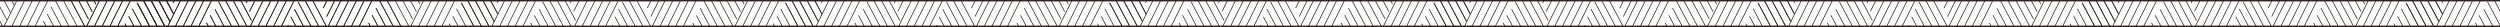 <?xml version="1.0" encoding="UTF-8"?> <svg xmlns="http://www.w3.org/2000/svg" xmlns:xlink="http://www.w3.org/1999/xlink" id="Layer_1" data-name="Layer 1" viewBox="0 0 1200 13"> <defs> <style>.cls-1{fill:none;}.cls-2{clip-path:url(#clip-path);}.cls-3{fill:#302323;}.cls-4{clip-path:url(#clip-path-3);}.cls-5{clip-path:url(#clip-path-4);}.cls-6{clip-path:url(#clip-path-5);}.cls-7{clip-path:url(#clip-path-6);}.cls-8{clip-path:url(#clip-path-7);}.cls-9{clip-path:url(#clip-path-8);}.cls-10{clip-path:url(#clip-path-9);}</style> <clipPath id="clip-path"> <rect class="cls-1" y="-0.03" width="198.04" height="12.96"></rect> </clipPath> <clipPath id="clip-path-3"> <rect class="cls-1" x="155.6" y="-0.03" width="198.04" height="12.96"></rect> </clipPath> <clipPath id="clip-path-4"> <rect class="cls-1" x="311.2" y="-0.03" width="198.04" height="12.96"></rect> </clipPath> <clipPath id="clip-path-5"> <rect class="cls-1" x="466.8" y="-0.03" width="198.04" height="12.96"></rect> </clipPath> <clipPath id="clip-path-6"> <rect class="cls-1" x="622.4" y="-0.03" width="198.04" height="12.96"></rect> </clipPath> <clipPath id="clip-path-7"> <rect class="cls-1" x="778" y="-0.03" width="198.04" height="12.96"></rect> </clipPath> <clipPath id="clip-path-8"> <rect class="cls-1" x="933.6" y="-0.03" width="198.04" height="12.96"></rect> </clipPath> <clipPath id="clip-path-9"> <rect class="cls-1" x="1089.06" y="-0.03" width="110.94" height="12.96"></rect> </clipPath> </defs> <title>Artboard 1</title> <g class="cls-2"> <rect class="cls-3" x="-6.51" y="0.03" width="29.23" height="0.35" transform="translate(4.33 7.38) rotate(-63.65)"></rect> <rect class="cls-3" x="-4.81" y="4.1" width="29.23" height="0.35" transform="translate(1.62 11.16) rotate(-63.65)"></rect> <rect class="cls-3" x="-3.12" y="8.18" width="29.23" height="0.35" transform="translate(-1.09 14.95) rotate(-63.65)"></rect> <rect class="cls-3" x="-1.42" y="12.25" width="29.23" height="0.35" transform="translate(-3.8 18.74) rotate(-63.65)"></rect> <rect class="cls-3" x="0.28" y="16.33" width="29.23" height="0.35" transform="translate(-6.51 22.52) rotate(-63.65)"></rect> <rect class="cls-3" x="13.26" y="-9.79" width="29.23" height="0.35" transform="translate(24.12 19.63) rotate(-63.65)"></rect> <rect class="cls-3" x="-3.78" y="-7.64" width="0.35" height="22.24" transform="translate(-2.05 -1.28) rotate(-27.98)"></rect> <rect class="cls-3" x="-2.08" y="-11.32" width="0.35" height="22.24" transform="translate(-0.13 -0.92) rotate(-27.98)"></rect> <rect class="cls-3" x="-0.25" y="-14.75" width="0.35" height="22.24" transform="translate(1.69 -0.46) rotate(-27.98)"></rect> <rect class="cls-3" x="1.54" y="-18.29" width="0.35" height="22.24" transform="translate(3.56 -0.03) rotate(-27.98)"></rect> <polygon class="cls-3" points="31.1 29.85 20.66 10.21 20.98 10.04 31.41 29.68 31.1 29.85"></polygon> <rect class="cls-3" x="27.69" y="5.4" width="0.35" height="22.24" transform="translate(-4.49 15) rotate(-27.98)"></rect> <rect class="cls-3" x="29.48" y="1.86" width="0.35" height="22.24" transform="translate(-2.62 15.43) rotate(-27.98)"></rect> <rect class="cls-3" x="31.23" y="-1.74" width="0.35" height="22.24" transform="translate(-0.73 15.83) rotate(-27.98)"></rect> <rect class="cls-3" x="33.56" y="-4.67" width="0.35" height="22.24" transform="translate(0.92 16.58) rotate(-27.98)"></rect> <rect class="cls-3" x="35.26" y="-8.35" width="0.35" height="22.24" transform="translate(2.84 16.95) rotate(-27.98)"></rect> <rect class="cls-3" x="37.08" y="-11.77" width="0.35" height="22.24" transform="translate(4.66 17.4) rotate(-27.98)"></rect> <rect class="cls-3" x="38.88" y="-15.31" width="0.35" height="22.24" transform="translate(6.53 17.83) rotate(-27.98)"></rect> <rect class="cls-3" x="40.63" y="-18.91" width="0.35" height="22.24" transform="translate(8.42 18.23) rotate(-27.98)"></rect> <rect class="cls-3" x="30.83" y="4.69" width="29.23" height="0.35" transform="translate(20.91 43.43) rotate(-63.65)"></rect> <rect class="cls-3" x="32.53" y="8.77" width="29.23" height="0.35" transform="translate(18.2 47.22) rotate(-63.65)"></rect> <rect class="cls-3" x="34.23" y="12.84" width="29.23" height="0.35" transform="translate(15.49 51.01) rotate(-63.65)"></rect> <rect class="cls-3" x="35.92" y="16.92" width="29.23" height="0.35" transform="translate(12.78 54.79) rotate(-63.65)"></rect> <rect class="cls-3" x="37.62" y="21" width="29.23" height="0.35" transform="translate(10.08 58.58) rotate(-63.65)"></rect> <rect class="cls-3" x="141.91" y="14.42" width="29.23" height="0.35" transform="translate(73.97 148.38) rotate(-63.65)"></rect> <rect class="cls-3" x="143.61" y="18.5" width="29.23" height="0.35" transform="translate(71.26 152.16) rotate(-63.65)"></rect> <rect class="cls-3" x="145.3" y="22.57" width="29.23" height="0.35" transform="translate(68.55 155.95) rotate(-63.65)"></rect> <rect class="cls-3" x="147" y="-9.38" width="29.23" height="0.35" transform="translate(98.13 139.7) rotate(-63.65)"></rect> <rect class="cls-3" x="148.69" y="-5.31" width="29.23" height="0.35" transform="translate(95.42 143.49) rotate(-63.65)"></rect> <rect class="cls-3" x="154.89" y="-11.7" width="29.23" height="0.35" transform="translate(104.59 145.48) rotate(-63.65)"></rect> <rect class="cls-3" x="156.59" y="-7.63" width="29.23" height="0.35" transform="translate(101.88 149.27) rotate(-63.65)"></rect> <rect class="cls-3" x="158.28" y="-3.55" width="29.23" height="0.35" transform="translate(99.18 153.06) rotate(-63.65)"></rect> <rect class="cls-3" x="159.98" y="0.52" width="29.23" height="0.35" transform="translate(96.47 156.84) rotate(-63.65)"></rect> <rect class="cls-3" x="161.68" y="4.6" width="29.23" height="0.35" transform="translate(93.76 160.63) rotate(-63.65)"></rect> <polygon class="cls-3" points="149.88 27.77 139.44 8.13 139.75 7.97 150.19 27.61 149.88 27.77"></polygon> <rect class="cls-3" x="146.34" y="3.07" width="0.35" height="22.24" transform="translate(10.47 70.39) rotate(-27.98)"></rect> <rect class="cls-3" x="148.16" y="-0.35" width="0.35" height="22.24" transform="translate(12.29 70.85) rotate(-27.98)"></rect> <rect class="cls-3" x="149.96" y="-3.9" width="0.35" height="22.24" transform="translate(14.16 71.28) rotate(-27.98)"></rect> <rect class="cls-3" x="151.7" y="-7.49" width="0.35" height="22.24" transform="translate(16.05 71.68) rotate(-27.98)"></rect> <polygon class="cls-3" points="187.22 30.75 176.78 11.11 177.09 10.94 187.53 30.59 187.22 30.75"></polygon> <rect class="cls-3" x="183.68" y="6.05" width="0.35" height="22.24" transform="translate(13.43 88.26) rotate(-27.98)"></rect> <rect class="cls-3" x="185.5" y="2.62" width="0.35" height="22.24" transform="translate(15.25 88.7) rotate(-27.97)"></rect> <rect class="cls-3" x="187.3" y="-0.92" width="0.35" height="22.24" transform="translate(17.12 89.14) rotate(-27.98)"></rect> <rect class="cls-3" x="189.05" y="-4.51" width="0.35" height="22.24" transform="translate(19.02 89.55) rotate(-27.98)"></rect> <rect class="cls-3" x="180.95" y="23.16" width="29.23" height="0.35" transform="translate(87.84 188.22) rotate(-63.65)"></rect> <rect class="cls-3" x="192.23" y="-7.03" width="29.23" height="0.35" transform="translate(121.18 181.54) rotate(-63.65)"></rect> <rect class="cls-3" x="193.93" y="-2.96" width="29.23" height="0.35" transform="translate(118.47 185.32) rotate(-63.65)"></rect> <rect class="cls-3" x="47.21" y="-13.28" width="29.23" height="0.35" transform="translate(46.12 48.11) rotate(-63.65)"></rect> <rect class="cls-3" x="48.9" y="-9.2" width="29.23" height="0.35" transform="translate(43.41 51.9) rotate(-63.65)"></rect> <rect class="cls-3" x="50.6" y="-5.13" width="29.23" height="0.35" transform="translate(40.7 55.68) rotate(-63.65)"></rect> <polygon class="cls-3" points="70.27 31.09 59.83 11.45 60.14 11.28 70.58 30.93 70.27 31.09"></polygon> <polygon class="cls-3" points="72.06 27.55 61.63 7.91 61.94 7.74 72.37 27.38 72.06 27.55"></polygon> <rect class="cls-3" x="68.57" y="2.93" width="0.35" height="22.24" transform="translate(1.44 33.9) rotate(-27.98)"></rect> <rect class="cls-3" x="70.9" width="0.35" height="22.24" transform="translate(3.09 34.65) rotate(-27.98)"></rect> <rect class="cls-3" x="72.6" y="-3.68" width="0.35" height="22.24" transform="translate(5.01 35.01) rotate(-27.98)"></rect> <rect class="cls-3" x="74.42" y="-7.1" width="0.35" height="22.24" transform="translate(6.84 35.47) rotate(-27.98)"></rect> <rect class="cls-3" x="76.22" y="-10.64" width="0.35" height="22.24" transform="translate(8.71 35.9) rotate(-27.98)"></rect> <rect class="cls-3" x="77.97" y="-14.24" width="0.35" height="22.24" transform="translate(10.6 36.3) rotate(-27.98)"></rect> <rect class="cls-3" x="68.17" y="7.85" width="29.23" height="0.35" transform="translate(38.85 78.65) rotate(-63.65)"></rect> <rect class="cls-3" x="69.87" y="11.92" width="29.23" height="0.35" transform="translate(36.14 82.43) rotate(-63.65)"></rect> <rect class="cls-3" x="71.56" y="16" width="29.23" height="0.35" transform="translate(33.44 86.22) rotate(-63.65)"></rect> <rect class="cls-3" x="73.26" y="20.07" width="29.23" height="0.35" transform="translate(30.73 90) rotate(-63.65)"></rect> <rect class="cls-3" x="74.96" y="24.15" width="29.23" height="0.35" transform="translate(28.02 93.79) rotate(-63.65)"></rect> <rect class="cls-3" x="74.96" y="-11.88" width="29.23" height="0.35" transform="translate(60.3 73.75) rotate(-63.65)"></rect> <rect class="cls-3" x="84.55" y="-10.13" width="29.23" height="0.35" transform="translate(64.06 83.32) rotate(-63.65)"></rect> <rect class="cls-3" x="86.24" y="-6.05" width="29.23" height="0.35" transform="translate(61.35 87.11) rotate(-63.65)"></rect> <rect class="cls-3" x="87.94" y="-1.98" width="29.23" height="0.35" transform="translate(58.65 90.9) rotate(-63.65)"></rect> <rect class="cls-3" x="70.9" y="0.17" width="0.35" height="22.24" transform="translate(3.01 34.67) rotate(-27.98)"></rect> <rect class="cls-3" x="72.6" y="-3.51" width="0.35" height="22.24" transform="translate(4.93 35.03) rotate(-27.98)"></rect> <rect class="cls-3" x="74.42" y="-6.93" width="0.35" height="22.24" transform="translate(6.75 35.49) rotate(-27.98)"></rect> <rect class="cls-3" x="76.22" y="-10.47" width="0.35" height="22.24" transform="translate(8.63 35.92) rotate(-27.98)"></rect> <rect class="cls-3" x="77.97" y="-14.07" width="0.35" height="22.24" transform="translate(10.51 36.32) rotate(-27.98)"></rect> <polygon class="cls-3" points="109.4 30.7 98.97 11.06 99.28 10.89 109.71 30.54 109.4 30.7"></polygon> <rect class="cls-3" x="105.91" y="6.08" width="0.35" height="22.24" transform="translate(4.33 51.78) rotate(-27.98)"></rect> <rect class="cls-3" x="108.24" y="3.15" width="0.35" height="22.24" transform="translate(5.98 52.53) rotate(-27.98)"></rect> <rect class="cls-3" x="109.94" y="-0.53" width="0.35" height="22.24" transform="translate(7.9 52.9) rotate(-27.98)"></rect> <rect class="cls-3" x="111.76" y="-3.95" width="0.35" height="22.24" transform="translate(9.72 53.35) rotate(-27.98)"></rect> <rect class="cls-3" x="113.56" y="-7.49" width="0.35" height="22.24" transform="translate(11.59 53.78) rotate(-27.98)"></rect> <rect class="cls-3" x="115.31" y="-11.09" width="0.35" height="22.24" transform="translate(13.48 54.19) rotate(-27.98)"></rect> <rect class="cls-3" x="105.51" y="12.51" width="29.23" height="0.35" transform="translate(55.43 114.7) rotate(-63.65)"></rect> <rect class="cls-3" x="107.21" y="16.59" width="29.23" height="0.35" transform="translate(52.73 118.49) rotate(-63.65)"></rect> <rect class="cls-3" x="108.9" y="20.66" width="29.23" height="0.35" transform="translate(50.02 122.27) rotate(-63.65)"></rect> <rect class="cls-3" x="110.6" y="24.74" width="29.23" height="0.35" transform="translate(47.31 126.06) rotate(-63.65)"></rect> <rect class="cls-3" x="109.98" y="-11.88" width="29.23" height="0.35" transform="translate(79.78 105.14) rotate(-63.65)"></rect> <rect class="cls-3" x="111.68" y="-7.81" width="29.23" height="0.35" transform="translate(77.07 108.93) rotate(-63.65)"></rect> <rect class="cls-3" x="120.19" y="-9.54" width="29.23" height="0.35" transform="translate(83.35 115.59) rotate(-63.65)"></rect> <rect class="cls-3" x="121.89" y="-5.46" width="29.23" height="0.35" transform="translate(80.65 119.38) rotate(-63.65)"></rect> <rect class="cls-3" x="123.58" y="-1.38" width="29.23" height="0.35" transform="translate(77.94 123.16) rotate(-63.65)"></rect> <rect class="cls-3" x="125.28" y="2.69" width="29.23" height="0.35" transform="translate(75.23 126.95) rotate(-63.65)"></rect> <polygon class="cls-3" points="148.49 31.77 138.05 12.13 138.36 11.97 148.8 31.61 148.49 31.77"></polygon> </g> <g class="cls-2"> <rect class="cls-3" x="35.26" y="-8.35" width="0.35" height="22.24" transform="translate(2.84 16.95) rotate(-27.98)"></rect> <rect class="cls-3" x="37.08" y="-11.77" width="0.35" height="22.24" transform="translate(4.66 17.4) rotate(-27.98)"></rect> <rect class="cls-3" x="38.88" y="-15.31" width="0.35" height="22.24" transform="translate(6.53 17.83) rotate(-27.98)"></rect> <rect class="cls-3" x="40.63" y="-18.91" width="0.35" height="22.24" transform="translate(8.42 18.23) rotate(-27.98)"></rect> <rect class="cls-3" x="30.83" y="4.69" width="29.23" height="0.35" transform="translate(20.91 43.43) rotate(-63.65)"></rect> <rect class="cls-3" x="32.53" y="8.77" width="29.23" height="0.35" transform="translate(18.2 47.22) rotate(-63.65)"></rect> <rect class="cls-3" x="34.23" y="12.84" width="29.23" height="0.35" transform="translate(15.49 51.01) rotate(-63.65)"></rect> <rect class="cls-3" x="35.92" y="16.92" width="29.23" height="0.35" transform="translate(12.78 54.79) rotate(-63.65)"></rect> <rect class="cls-3" x="37.62" y="21" width="29.23" height="0.35" transform="translate(10.08 58.58) rotate(-63.65)"></rect> <rect class="cls-3" x="141.91" y="14.42" width="29.23" height="0.35" transform="translate(73.97 148.38) rotate(-63.65)"></rect> <rect class="cls-3" x="143.61" y="18.5" width="29.23" height="0.35" transform="translate(71.26 152.16) rotate(-63.65)"></rect> <rect class="cls-3" x="145.3" y="22.57" width="29.23" height="0.35" transform="translate(68.55 155.95) rotate(-63.65)"></rect> <rect class="cls-3" x="147" y="-9.38" width="29.23" height="0.35" transform="translate(98.13 139.7) rotate(-63.65)"></rect> <rect class="cls-3" x="148.69" y="-5.31" width="29.23" height="0.35" transform="translate(95.42 143.49) rotate(-63.65)"></rect> <rect class="cls-3" x="154.89" y="-11.7" width="29.23" height="0.35" transform="translate(104.59 145.48) rotate(-63.65)"></rect> <rect class="cls-3" x="156.59" y="-7.63" width="29.23" height="0.35" transform="translate(101.88 149.27) rotate(-63.65)"></rect> <rect class="cls-3" x="158.28" y="-3.55" width="29.23" height="0.35" transform="translate(99.18 153.06) rotate(-63.65)"></rect> <rect class="cls-3" x="159.98" y="0.52" width="29.23" height="0.35" transform="translate(96.47 156.84) rotate(-63.65)"></rect> <rect class="cls-3" x="161.68" y="4.6" width="29.23" height="0.35" transform="translate(93.76 160.63) rotate(-63.65)"></rect> <polygon class="cls-3" points="149.88 27.77 139.44 8.13 139.75 7.97 150.19 27.61 149.88 27.77"></polygon> <rect class="cls-3" x="146.34" y="3.07" width="0.35" height="22.24" transform="translate(10.47 70.39) rotate(-27.98)"></rect> <rect class="cls-3" x="148.16" y="-0.35" width="0.35" height="22.24" transform="translate(12.29 70.85) rotate(-27.98)"></rect> <rect class="cls-3" x="149.96" y="-3.9" width="0.35" height="22.24" transform="translate(14.16 71.28) rotate(-27.98)"></rect> <rect class="cls-3" x="151.7" y="-7.49" width="0.35" height="22.24" transform="translate(16.05 71.68) rotate(-27.98)"></rect> <polygon class="cls-3" points="187.22 30.75 176.78 11.11 177.09 10.94 187.53 30.59 187.22 30.75"></polygon> <rect class="cls-3" x="183.68" y="6.05" width="0.35" height="22.24" transform="translate(13.43 88.26) rotate(-27.98)"></rect> <rect class="cls-3" x="185.5" y="2.62" width="0.35" height="22.24" transform="translate(15.25 88.7) rotate(-27.97)"></rect> <rect class="cls-3" x="187.3" y="-0.92" width="0.35" height="22.24" transform="translate(17.12 89.14) rotate(-27.98)"></rect> <rect class="cls-3" x="189.05" y="-4.51" width="0.35" height="22.24" transform="translate(19.02 89.55) rotate(-27.98)"></rect> <rect class="cls-3" x="180.95" y="23.16" width="29.23" height="0.35" transform="translate(87.84 188.22) rotate(-63.65)"></rect> <rect class="cls-3" x="192.23" y="-7.03" width="29.23" height="0.35" transform="translate(121.18 181.54) rotate(-63.65)"></rect> <rect class="cls-3" x="193.93" y="-2.96" width="29.23" height="0.35" transform="translate(118.47 185.32) rotate(-63.65)"></rect> <rect class="cls-3" x="47.21" y="-13.28" width="29.23" height="0.35" transform="translate(46.12 48.11) rotate(-63.65)"></rect> <rect class="cls-3" x="48.9" y="-9.2" width="29.23" height="0.35" transform="translate(43.41 51.9) rotate(-63.65)"></rect> <rect class="cls-3" x="50.6" y="-5.13" width="29.23" height="0.35" transform="translate(40.7 55.68) rotate(-63.65)"></rect> <polygon class="cls-3" points="70.27 31.09 59.83 11.45 60.14 11.28 70.58 30.93 70.27 31.09"></polygon> <polygon class="cls-3" points="72.06 27.55 61.63 7.91 61.94 7.74 72.37 27.38 72.06 27.55"></polygon> <rect class="cls-3" x="68.57" y="2.93" width="0.35" height="22.24" transform="translate(1.44 33.9) rotate(-27.98)"></rect> <rect class="cls-3" x="70.9" width="0.35" height="22.24" transform="translate(3.09 34.65) rotate(-27.98)"></rect> <rect class="cls-3" x="72.6" y="-3.68" width="0.35" height="22.24" transform="translate(5.01 35.01) rotate(-27.98)"></rect> <rect class="cls-3" x="74.42" y="-7.1" width="0.35" height="22.24" transform="translate(6.84 35.47) rotate(-27.98)"></rect> <rect class="cls-3" x="76.22" y="-10.64" width="0.35" height="22.24" transform="translate(8.71 35.9) rotate(-27.98)"></rect> <rect class="cls-3" x="77.97" y="-14.24" width="0.35" height="22.24" transform="translate(10.6 36.3) rotate(-27.98)"></rect> <rect class="cls-3" x="68.17" y="7.85" width="29.23" height="0.35" transform="translate(38.85 78.65) rotate(-63.65)"></rect> <rect class="cls-3" x="69.87" y="11.92" width="29.23" height="0.35" transform="translate(36.14 82.43) rotate(-63.65)"></rect> <rect class="cls-3" x="71.56" y="16" width="29.23" height="0.35" transform="translate(33.44 86.22) rotate(-63.65)"></rect> <rect class="cls-3" x="73.26" y="20.07" width="29.23" height="0.35" transform="translate(30.73 90) rotate(-63.65)"></rect> <rect class="cls-3" x="74.96" y="24.15" width="29.23" height="0.35" transform="translate(28.02 93.79) rotate(-63.65)"></rect> <rect class="cls-3" x="74.96" y="-11.88" width="29.23" height="0.35" transform="translate(60.3 73.75) rotate(-63.65)"></rect> <rect class="cls-3" x="84.55" y="-10.13" width="29.23" height="0.35" transform="translate(64.06 83.32) rotate(-63.65)"></rect> <rect class="cls-3" x="86.24" y="-6.05" width="29.23" height="0.35" transform="translate(61.35 87.11) rotate(-63.65)"></rect> <rect class="cls-3" x="87.94" y="-1.98" width="29.23" height="0.35" transform="translate(58.65 90.9) rotate(-63.65)"></rect> <rect class="cls-3" x="70.9" y="0.17" width="0.35" height="22.24" transform="translate(3.01 34.67) rotate(-27.98)"></rect> <rect class="cls-3" x="72.6" y="-3.51" width="0.35" height="22.24" transform="translate(4.93 35.03) rotate(-27.98)"></rect> <rect class="cls-3" x="74.42" y="-6.93" width="0.35" height="22.24" transform="translate(6.75 35.49) rotate(-27.98)"></rect> <rect class="cls-3" x="76.22" y="-10.47" width="0.35" height="22.24" transform="translate(8.63 35.92) rotate(-27.98)"></rect> <rect class="cls-3" x="77.97" y="-14.07" width="0.35" height="22.24" transform="translate(10.51 36.32) rotate(-27.98)"></rect> <polygon class="cls-3" points="109.4 30.7 98.97 11.06 99.28 10.89 109.71 30.54 109.4 30.7"></polygon> <rect class="cls-3" x="105.91" y="6.08" width="0.35" height="22.24" transform="translate(4.33 51.78) rotate(-27.98)"></rect> <rect class="cls-3" x="108.24" y="3.15" width="0.35" height="22.24" transform="translate(5.98 52.53) rotate(-27.98)"></rect> <rect class="cls-3" x="109.94" y="-0.53" width="0.35" height="22.24" transform="translate(7.9 52.9) rotate(-27.98)"></rect> <rect class="cls-3" x="111.76" y="-3.95" width="0.35" height="22.24" transform="translate(9.72 53.35) rotate(-27.98)"></rect> <rect class="cls-3" x="113.56" y="-7.49" width="0.35" height="22.24" transform="translate(11.59 53.78) rotate(-27.98)"></rect> <rect class="cls-3" x="115.31" y="-11.09" width="0.35" height="22.24" transform="translate(13.48 54.19) rotate(-27.98)"></rect> <rect class="cls-3" x="105.51" y="12.51" width="29.23" height="0.35" transform="translate(55.43 114.7) rotate(-63.65)"></rect> <rect class="cls-3" x="107.21" y="16.59" width="29.23" height="0.35" transform="translate(52.73 118.49) rotate(-63.65)"></rect> <rect class="cls-3" x="108.9" y="20.66" width="29.23" height="0.35" transform="translate(50.02 122.27) rotate(-63.65)"></rect> <rect class="cls-3" x="110.6" y="24.74" width="29.23" height="0.35" transform="translate(47.31 126.06) rotate(-63.65)"></rect> <rect class="cls-3" x="109.98" y="-11.88" width="29.23" height="0.35" transform="translate(79.78 105.14) rotate(-63.65)"></rect> <rect class="cls-3" x="111.68" y="-7.81" width="29.23" height="0.35" transform="translate(77.07 108.93) rotate(-63.65)"></rect> <rect class="cls-3" x="120.19" y="-9.54" width="29.23" height="0.35" transform="translate(83.35 115.59) rotate(-63.65)"></rect> <rect class="cls-3" x="121.89" y="-5.46" width="29.23" height="0.35" transform="translate(80.65 119.38) rotate(-63.65)"></rect> <rect class="cls-3" x="123.58" y="-1.38" width="29.23" height="0.35" transform="translate(77.94 123.16) rotate(-63.65)"></rect> <rect class="cls-3" x="125.28" y="2.69" width="29.23" height="0.35" transform="translate(75.23 126.95) rotate(-63.65)"></rect> <polygon class="cls-3" points="148.49 31.77 138.05 12.13 138.36 11.97 148.8 31.61 148.49 31.77"></polygon> </g> <g class="cls-4"> <rect class="cls-3" x="190.86" y="-8.35" width="0.35" height="22.24" transform="translate(21.03 89.95) rotate(-27.98)"></rect> <rect class="cls-3" x="192.68" y="-11.77" width="0.35" height="22.24" transform="translate(22.85 90.4) rotate(-27.98)"></rect> <rect class="cls-3" x="194.48" y="-15.31" width="0.35" height="22.24" transform="translate(24.72 90.83) rotate(-27.98)"></rect> <rect class="cls-3" x="196.23" y="-18.91" width="0.35" height="22.24" transform="translate(26.61 91.23) rotate(-27.98)"></rect> <rect class="cls-3" x="186.43" y="4.69" width="29.23" height="0.35" transform="translate(107.44 182.86) rotate(-63.65)"></rect> <rect class="cls-3" x="188.13" y="8.77" width="29.23" height="0.35" transform="translate(104.73 186.65) rotate(-63.65)"></rect> <rect class="cls-3" x="189.82" y="12.84" width="29.23" height="0.35" transform="translate(102.03 190.44) rotate(-63.65)"></rect> <rect class="cls-3" x="191.52" y="16.92" width="29.23" height="0.35" transform="translate(99.32 194.22) rotate(-63.65)"></rect> <rect class="cls-3" x="193.22" y="21" width="29.23" height="0.35" transform="translate(96.61 198.01) rotate(-63.65)"></rect> <rect class="cls-3" x="297.51" y="14.42" width="29.23" height="0.35" transform="translate(160.5 287.81) rotate(-63.65)"></rect> <rect class="cls-3" x="299.21" y="18.5" width="29.23" height="0.35" transform="translate(157.79 291.59) rotate(-63.65)"></rect> <rect class="cls-3" x="300.9" y="22.57" width="29.23" height="0.35" transform="translate(155.08 295.38) rotate(-63.65)"></rect> <rect class="cls-3" x="302.6" y="-9.38" width="29.23" height="0.35" transform="translate(184.66 279.13) rotate(-63.65)"></rect> <rect class="cls-3" x="304.29" y="-5.31" width="29.23" height="0.35" transform="translate(181.95 282.92) rotate(-63.65)"></rect> <rect class="cls-3" x="310.49" y="-11.7" width="29.23" height="0.35" transform="translate(191.13 284.91) rotate(-63.65)"></rect> <rect class="cls-3" x="312.19" y="-7.63" width="29.23" height="0.35" transform="translate(188.42 288.7) rotate(-63.65)"></rect> <rect class="cls-3" x="313.88" y="-3.55" width="29.23" height="0.35" transform="translate(185.71 292.49) rotate(-63.65)"></rect> <rect class="cls-3" x="315.58" y="0.52" width="29.23" height="0.35" transform="translate(183 296.27) rotate(-63.65)"></rect> <rect class="cls-3" x="317.28" y="4.6" width="29.23" height="0.35" transform="translate(180.29 300.06) rotate(-63.65)"></rect> <polygon class="cls-3" points="305.48 27.77 295.04 8.13 295.35 7.97 305.79 27.61 305.48 27.77"></polygon> <rect class="cls-3" x="301.94" y="3.07" width="0.35" height="22.24" transform="translate(28.65 143.39) rotate(-27.98)"></rect> <rect class="cls-3" x="303.76" y="-0.35" width="0.35" height="22.24" transform="translate(30.47 143.84) rotate(-27.98)"></rect> <rect class="cls-3" x="305.56" y="-3.9" width="0.35" height="22.24" transform="translate(32.35 144.29) rotate(-27.98)"></rect> <rect class="cls-3" x="307.3" y="-7.49" width="0.35" height="22.24" transform="translate(34.23 144.67) rotate(-27.98)"></rect> <polygon class="cls-3" points="342.82 30.75 332.38 11.11 332.69 10.94 343.13 30.59 342.82 30.75"></polygon> <rect class="cls-3" x="339.28" y="6.05" width="0.35" height="22.24" transform="translate(31.62 161.26) rotate(-27.98)"></rect> <rect class="cls-3" x="341.1" y="2.62" width="0.35" height="22.24" transform="translate(33.43 161.7) rotate(-27.98)"></rect> <rect class="cls-3" x="342.9" y="-0.92" width="0.35" height="22.24" transform="translate(35.3 162.12) rotate(-27.98)"></rect> <rect class="cls-3" x="344.65" y="-4.51" width="0.35" height="22.24" transform="translate(37.2 162.55) rotate(-27.98)"></rect> <rect class="cls-3" x="336.54" y="23.16" width="29.23" height="0.35" transform="translate(174.37 327.65) rotate(-63.65)"></rect> <rect class="cls-3" x="347.83" y="-7.03" width="29.23" height="0.35" transform="translate(207.71 320.97) rotate(-63.65)"></rect> <rect class="cls-3" x="349.53" y="-2.96" width="29.23" height="0.35" transform="translate(205 324.75) rotate(-63.65)"></rect> <rect class="cls-3" x="202.81" y="-13.28" width="29.23" height="0.35" transform="translate(132.65 187.54) rotate(-63.65)"></rect> <rect class="cls-3" x="204.5" y="-9.2" width="29.23" height="0.35" transform="translate(129.94 191.33) rotate(-63.65)"></rect> <rect class="cls-3" x="206.2" y="-5.13" width="29.23" height="0.35" transform="translate(127.24 195.11) rotate(-63.65)"></rect> <polygon class="cls-3" points="225.87 31.09 215.43 11.45 215.74 11.28 226.18 30.93 225.87 31.09"></polygon> <polygon class="cls-3" points="227.66 27.55 217.22 7.91 217.54 7.74 227.97 27.38 227.66 27.55"></polygon> <rect class="cls-3" x="224.17" y="2.93" width="0.35" height="22.24" transform="translate(19.63 106.9) rotate(-27.98)"></rect> <rect class="cls-3" x="226.5" width="0.35" height="22.24" transform="translate(21.28 107.64) rotate(-27.98)"></rect> <rect class="cls-3" x="228.2" y="-3.68" width="0.35" height="22.24" transform="translate(23.2 108.01) rotate(-27.98)"></rect> <rect class="cls-3" x="230.02" y="-7.1" width="0.35" height="22.24" transform="translate(25.02 108.47) rotate(-27.98)"></rect> <rect class="cls-3" x="231.82" y="-10.64" width="0.35" height="22.24" transform="translate(26.9 108.9) rotate(-27.98)"></rect> <rect class="cls-3" x="233.57" y="-14.24" width="0.35" height="22.24" transform="translate(28.79 109.3) rotate(-27.98)"></rect> <rect class="cls-3" x="223.77" y="7.85" width="29.23" height="0.35" transform="translate(125.38 218.08) rotate(-63.65)"></rect> <rect class="cls-3" x="225.47" y="11.92" width="29.23" height="0.35" transform="translate(122.68 221.86) rotate(-63.65)"></rect> <rect class="cls-3" x="227.16" y="16" width="29.23" height="0.35" transform="translate(119.97 225.65) rotate(-63.65)"></rect> <rect class="cls-3" x="228.86" y="20.07" width="29.23" height="0.35" transform="translate(117.26 229.44) rotate(-63.65)"></rect> <rect class="cls-3" x="230.56" y="24.15" width="29.23" height="0.35" transform="translate(114.55 233.22) rotate(-63.65)"></rect> <rect class="cls-3" x="230.56" y="-11.88" width="29.23" height="0.35" transform="translate(146.83 213.18) rotate(-63.65)"></rect> <rect class="cls-3" x="240.15" y="-10.13" width="29.23" height="0.35" transform="translate(150.59 222.75) rotate(-63.65)"></rect> <rect class="cls-3" x="241.84" y="-6.05" width="29.23" height="0.35" transform="translate(147.89 226.54) rotate(-63.65)"></rect> <rect class="cls-3" x="243.54" y="-1.98" width="29.23" height="0.35" transform="translate(145.18 230.33) rotate(-63.65)"></rect> <rect class="cls-3" x="226.5" y="0.17" width="0.35" height="22.24" transform="translate(21.19 107.66) rotate(-27.98)"></rect> <rect class="cls-3" x="228.2" y="-3.51" width="0.35" height="22.24" transform="translate(23.12 108.03) rotate(-27.98)"></rect> <rect class="cls-3" x="230.02" y="-6.93" width="0.35" height="22.24" transform="translate(24.94 108.48) rotate(-27.98)"></rect> <rect class="cls-3" x="231.82" y="-10.47" width="0.35" height="22.24" transform="translate(26.81 108.92) rotate(-27.98)"></rect> <rect class="cls-3" x="233.57" y="-14.07" width="0.35" height="22.24" transform="translate(28.7 109.32) rotate(-27.98)"></rect> <polygon class="cls-3" points="265 30.7 254.56 11.06 254.88 10.89 265.31 30.54 265 30.7"></polygon> <rect class="cls-3" x="261.51" y="6.08" width="0.35" height="22.24" transform="translate(22.51 124.77) rotate(-27.98)"></rect> <rect class="cls-3" x="263.84" y="3.15" width="0.35" height="22.24" transform="translate(24.16 125.53) rotate(-27.98)"></rect> <rect class="cls-3" x="265.54" y="-0.53" width="0.35" height="22.24" transform="translate(26.09 125.91) rotate(-27.98)"></rect> <rect class="cls-3" x="267.36" y="-3.95" width="0.35" height="22.24" transform="translate(27.9 126.35) rotate(-27.98)"></rect> <rect class="cls-3" x="269.16" y="-7.49" width="0.35" height="22.24" transform="translate(29.78 126.79) rotate(-27.98)"></rect> <rect class="cls-3" x="270.91" y="-11.09" width="0.35" height="22.24" transform="translate(31.67 127.19) rotate(-27.98)"></rect> <rect class="cls-3" x="261.11" y="12.51" width="29.23" height="0.35" transform="translate(141.97 254.13) rotate(-63.65)"></rect> <rect class="cls-3" x="262.81" y="16.59" width="29.23" height="0.35" transform="translate(139.26 257.92) rotate(-63.65)"></rect> <rect class="cls-3" x="264.5" y="20.66" width="29.23" height="0.35" transform="translate(136.55 261.7) rotate(-63.65)"></rect> <rect class="cls-3" x="266.2" y="24.74" width="29.23" height="0.35" transform="translate(133.84 265.49) rotate(-63.65)"></rect> <rect class="cls-3" x="265.58" y="-11.88" width="29.23" height="0.35" transform="translate(166.31 244.57) rotate(-63.65)"></rect> <rect class="cls-3" x="267.28" y="-7.81" width="29.23" height="0.35" transform="translate(163.6 248.36) rotate(-63.65)"></rect> <rect class="cls-3" x="275.79" y="-9.54" width="29.23" height="0.35" transform="translate(169.89 255.02) rotate(-63.65)"></rect> <rect class="cls-3" x="277.48" y="-5.46" width="29.23" height="0.35" transform="translate(167.18 258.81) rotate(-63.65)"></rect> <rect class="cls-3" x="279.18" y="-1.38" width="29.23" height="0.35" transform="translate(164.47 262.59) rotate(-63.65)"></rect> <rect class="cls-3" x="280.88" y="2.69" width="29.23" height="0.35" transform="translate(161.76 266.38) rotate(-63.65)"></rect> <polygon class="cls-3" points="304.09 31.77 293.65 12.13 293.96 11.97 304.4 31.61 304.09 31.77"></polygon> </g> <g class="cls-5"> <rect class="cls-3" x="346.46" y="-8.35" width="0.35" height="22.24" transform="translate(39.21 162.95) rotate(-27.98)"></rect> <rect class="cls-3" x="348.28" y="-11.77" width="0.35" height="22.24" transform="translate(41.04 163.41) rotate(-27.98)"></rect> <rect class="cls-3" x="350.08" y="-15.31" width="0.35" height="22.24" transform="translate(42.9 163.83) rotate(-27.98)"></rect> <rect class="cls-3" x="351.83" y="-18.91" width="0.35" height="22.24" transform="translate(44.79 164.22) rotate(-27.98)"></rect> <rect class="cls-3" x="342.03" y="4.69" width="29.23" height="0.35" transform="translate(193.97 322.29) rotate(-63.65)"></rect> <rect class="cls-3" x="343.73" y="8.77" width="29.23" height="0.35" transform="translate(191.27 326.08) rotate(-63.65)"></rect> <rect class="cls-3" x="345.42" y="12.84" width="29.23" height="0.35" transform="translate(188.56 329.87) rotate(-63.65)"></rect> <rect class="cls-3" x="347.12" y="16.92" width="29.23" height="0.35" transform="translate(185.85 333.65) rotate(-63.65)"></rect> <rect class="cls-3" x="348.82" y="21" width="29.23" height="0.35" transform="translate(183.14 337.44) rotate(-63.65)"></rect> <rect class="cls-3" x="453.11" y="14.42" width="29.23" height="0.35" transform="translate(247.03 427.24) rotate(-63.65)"></rect> <rect class="cls-3" x="454.81" y="18.5" width="29.23" height="0.35" transform="translate(244.32 431.02) rotate(-63.65)"></rect> <rect class="cls-3" x="456.5" y="22.57" width="29.23" height="0.35" transform="translate(241.61 434.81) rotate(-63.65)"></rect> <rect class="cls-3" x="458.2" y="-9.38" width="29.23" height="0.35" transform="translate(271.19 418.56) rotate(-63.65)"></rect> <rect class="cls-3" x="459.89" y="-5.31" width="29.23" height="0.35" transform="translate(268.48 422.35) rotate(-63.65)"></rect> <rect class="cls-3" x="466.09" y="-11.7" width="29.23" height="0.35" transform="translate(277.66 424.34) rotate(-63.65)"></rect> <rect class="cls-3" x="467.79" y="-7.63" width="29.23" height="0.35" transform="translate(274.95 428.13) rotate(-63.65)"></rect> <rect class="cls-3" x="469.48" y="-3.55" width="29.23" height="0.35" transform="translate(272.24 431.92) rotate(-63.65)"></rect> <rect class="cls-3" x="471.18" y="0.52" width="29.23" height="0.35" transform="translate(269.53 435.7) rotate(-63.65)"></rect> <rect class="cls-3" x="472.88" y="4.6" width="29.23" height="0.35" transform="translate(266.82 439.49) rotate(-63.65)"></rect> <polygon class="cls-3" points="461.08 27.77 450.64 8.13 450.95 7.97 461.39 27.61 461.08 27.77"></polygon> <rect class="cls-3" x="457.54" y="3.07" width="0.35" height="22.24" transform="translate(46.84 216.39) rotate(-27.98)"></rect> <rect class="cls-3" x="459.36" y="-0.35" width="0.35" height="22.24" transform="translate(48.65 216.84) rotate(-27.98)"></rect> <rect class="cls-3" x="461.16" y="-3.9" width="0.35" height="22.24" transform="translate(50.53 217.28) rotate(-27.98)"></rect> <rect class="cls-3" x="462.9" y="-7.49" width="0.35" height="22.24" transform="translate(52.42 217.67) rotate(-27.98)"></rect> <polygon class="cls-3" points="498.42 30.75 487.98 11.11 488.29 10.94 498.73 30.59 498.42 30.75"></polygon> <rect class="cls-3" x="494.88" y="6.05" width="0.35" height="22.24" transform="translate(49.8 234.25) rotate(-27.98)"></rect> <rect class="cls-3" x="496.7" y="2.62" width="0.35" height="22.24" transform="translate(51.62 234.69) rotate(-27.98)"></rect> <rect class="cls-3" x="498.5" y="-0.92" width="0.35" height="22.24" transform="translate(53.49 235.12) rotate(-27.98)"></rect> <rect class="cls-3" x="500.25" y="-4.51" width="0.35" height="22.24" transform="translate(55.39 235.55) rotate(-27.98)"></rect> <rect class="cls-3" x="492.14" y="23.16" width="29.23" height="0.35" transform="translate(260.9 467.08) rotate(-63.65)"></rect> <rect class="cls-3" x="503.43" y="-7.03" width="29.23" height="0.35" transform="translate(294.24 460.4) rotate(-63.65)"></rect> <rect class="cls-3" x="505.13" y="-2.96" width="29.23" height="0.35" transform="translate(291.53 464.19) rotate(-63.65)"></rect> <rect class="cls-3" x="358.41" y="-13.28" width="29.23" height="0.35" transform="translate(219.18 326.97) rotate(-63.65)"></rect> <rect class="cls-3" x="360.1" y="-9.2" width="29.23" height="0.35" transform="translate(216.47 330.76) rotate(-63.65)"></rect> <rect class="cls-3" x="361.8" y="-5.13" width="29.23" height="0.35" transform="translate(213.77 334.55) rotate(-63.65)"></rect> <polygon class="cls-3" points="381.46 31.09 371.03 11.45 371.34 11.28 381.77 30.93 381.46 31.09"></polygon> <polygon class="cls-3" points="383.26 27.55 372.82 7.91 373.14 7.74 383.57 27.38 383.26 27.55"></polygon> <rect class="cls-3" x="379.77" y="2.93" width="0.35" height="22.24" transform="translate(37.82 179.9) rotate(-27.98)"></rect> <rect class="cls-3" x="382.1" width="0.35" height="22.24" transform="translate(39.46 180.64) rotate(-27.98)"></rect> <rect class="cls-3" x="383.8" y="-3.68" width="0.35" height="22.24" transform="translate(41.39 181.01) rotate(-27.98)"></rect> <rect class="cls-3" x="385.62" y="-7.1" width="0.35" height="22.24" transform="translate(43.21 181.48) rotate(-27.98)"></rect> <rect class="cls-3" x="387.42" y="-10.64" width="0.35" height="22.24" transform="translate(45.08 181.9) rotate(-27.98)"></rect> <rect class="cls-3" x="389.17" y="-14.24" width="0.35" height="22.24" transform="translate(46.97 182.3) rotate(-27.98)"></rect> <rect class="cls-3" x="379.37" y="7.85" width="29.23" height="0.35" transform="translate(211.92 357.51) rotate(-63.65)"></rect> <rect class="cls-3" x="381.07" y="11.92" width="29.23" height="0.35" transform="translate(209.21 361.29) rotate(-63.65)"></rect> <rect class="cls-3" x="382.76" y="16" width="29.23" height="0.35" transform="translate(206.5 365.08) rotate(-63.65)"></rect> <rect class="cls-3" x="384.46" y="20.07" width="29.23" height="0.35" transform="translate(203.79 368.87) rotate(-63.65)"></rect> <rect class="cls-3" x="386.16" y="24.15" width="29.23" height="0.35" transform="translate(201.08 372.65) rotate(-63.65)"></rect> <rect class="cls-3" x="386.16" y="-11.88" width="29.23" height="0.35" transform="translate(233.37 352.62) rotate(-63.65)"></rect> <rect class="cls-3" x="395.75" y="-10.13" width="29.23" height="0.35" transform="translate(237.13 362.18) rotate(-63.65)"></rect> <rect class="cls-3" x="397.44" y="-6.05" width="29.23" height="0.35" transform="translate(234.42 365.97) rotate(-63.65)"></rect> <rect class="cls-3" x="399.14" y="-1.98" width="29.23" height="0.35" transform="translate(231.71 369.76) rotate(-63.65)"></rect> <rect class="cls-3" x="382.1" y="0.17" width="0.35" height="22.24" transform="translate(39.38 180.66) rotate(-27.98)"></rect> <rect class="cls-3" x="383.8" y="-3.51" width="0.35" height="22.24" transform="translate(41.3 181.02) rotate(-27.98)"></rect> <rect class="cls-3" x="385.62" y="-6.93" width="0.35" height="22.24" transform="translate(43.12 181.48) rotate(-27.98)"></rect> <rect class="cls-3" x="387.42" y="-10.47" width="0.35" height="22.24" transform="translate(45 181.92) rotate(-27.98)"></rect> <rect class="cls-3" x="389.17" y="-14.07" width="0.35" height="22.24" transform="translate(46.89 182.31) rotate(-27.98)"></rect> <polygon class="cls-3" points="420.6 30.7 410.17 11.06 410.48 10.89 420.91 30.54 420.6 30.7"></polygon> <rect class="cls-3" x="417.11" y="6.08" width="0.35" height="22.24" transform="translate(40.7 197.77) rotate(-27.98)"></rect> <rect class="cls-3" x="419.44" y="3.15" width="0.35" height="22.24" transform="translate(42.35 198.53) rotate(-27.98)"></rect> <rect class="cls-3" x="421.14" y="-0.53" width="0.35" height="22.24" transform="translate(44.28 198.9) rotate(-27.98)"></rect> <rect class="cls-3" x="422.96" y="-3.95" width="0.35" height="22.24" transform="translate(46.09 199.35) rotate(-27.98)"></rect> <rect class="cls-3" x="424.76" y="-7.49" width="0.35" height="22.24" transform="translate(47.96 199.78) rotate(-27.98)"></rect> <rect class="cls-3" x="426.51" y="-11.09" width="0.35" height="22.24" transform="translate(49.86 200.18) rotate(-27.98)"></rect> <rect class="cls-3" x="416.71" y="12.51" width="29.23" height="0.35" transform="translate(228.5 393.56) rotate(-63.65)"></rect> <rect class="cls-3" x="418.41" y="16.59" width="29.23" height="0.35" transform="translate(225.79 397.35) rotate(-63.65)"></rect> <rect class="cls-3" x="420.1" y="20.66" width="29.23" height="0.35" transform="translate(223.08 401.13) rotate(-63.65)"></rect> <rect class="cls-3" x="421.8" y="24.74" width="29.23" height="0.35" transform="translate(220.37 404.92) rotate(-63.65)"></rect> <rect class="cls-3" x="421.18" y="-11.88" width="29.23" height="0.35" transform="translate(252.85 384) rotate(-63.65)"></rect> <rect class="cls-3" x="422.88" y="-7.81" width="29.23" height="0.35" transform="translate(250.14 387.79) rotate(-63.65)"></rect> <rect class="cls-3" x="431.39" y="-9.54" width="29.23" height="0.35" transform="translate(256.42 394.45) rotate(-63.65)"></rect> <rect class="cls-3" x="433.08" y="-5.46" width="29.23" height="0.35" transform="translate(253.71 398.24) rotate(-63.65)"></rect> <rect class="cls-3" x="434.78" y="-1.38" width="29.23" height="0.35" transform="translate(251 402.03) rotate(-63.65)"></rect> <rect class="cls-3" x="436.48" y="2.69" width="29.23" height="0.35" transform="translate(248.29 405.81) rotate(-63.65)"></rect> <polygon class="cls-3" points="459.69 31.77 449.25 12.13 449.56 11.97 460 31.61 459.69 31.77"></polygon> </g> <g class="cls-6"> <rect class="cls-3" x="502.06" y="-8.35" width="0.35" height="22.24" transform="translate(57.4 235.95) rotate(-27.98)"></rect> <rect class="cls-3" x="503.88" y="-11.77" width="0.35" height="22.24" transform="translate(59.22 236.4) rotate(-27.98)"></rect> <rect class="cls-3" x="505.68" y="-15.31" width="0.35" height="22.24" transform="translate(61.08 236.81) rotate(-27.98)"></rect> <rect class="cls-3" x="507.43" y="-18.91" width="0.35" height="22.24" transform="translate(62.98 237.23) rotate(-27.98)"></rect> <rect class="cls-3" x="497.63" y="4.69" width="29.23" height="0.35" transform="translate(280.51 461.73) rotate(-63.65)"></rect> <rect class="cls-3" x="499.33" y="8.77" width="29.23" height="0.35" transform="translate(277.8 465.51) rotate(-63.65)"></rect> <rect class="cls-3" x="501.02" y="12.84" width="29.23" height="0.35" transform="translate(275.09 469.3) rotate(-63.65)"></rect> <rect class="cls-3" x="502.72" y="16.92" width="29.23" height="0.35" transform="translate(272.38 473.08) rotate(-63.65)"></rect> <rect class="cls-3" x="504.42" y="21" width="29.23" height="0.35" transform="translate(269.67 476.87) rotate(-63.65)"></rect> <polygon class="cls-3" points="616.99 27.77 616.68 27.61 629.66 1.42 629.97 1.58 616.99 27.77"></polygon> <polygon class="cls-3" points="618.69 31.84 618.37 31.69 631.35 5.5 631.67 5.66 618.69 31.84"></polygon> <polygon class="cls-3" points="620.38 35.92 620.07 35.76 633.05 9.57 633.37 9.73 620.38 35.92"></polygon> <polygon class="cls-3" points="622.08 3.97 621.76 3.81 634.75 -22.38 635.06 -22.22 622.08 3.97"></polygon> <polygon class="cls-3" points="623.78 8.04 623.46 7.89 636.44 -18.3 636.76 -18.15 623.78 8.04"></polygon> <polygon class="cls-3" points="629.97 1.65 629.66 1.49 642.64 -24.7 642.96 -24.54 629.97 1.65"></polygon> <polygon class="cls-3" points="631.67 5.72 631.35 5.57 644.34 -20.62 644.65 -20.47 631.67 5.72"></polygon> <polygon class="cls-3" points="633.37 9.8 633.05 9.64 646.03 -16.55 646.35 -16.39 633.37 9.8"></polygon> <polygon class="cls-3" points="635.06 13.87 634.75 13.72 647.73 -12.47 648.04 -12.32 635.06 13.87"></polygon> <polygon class="cls-3" points="636.76 17.95 636.44 17.79 649.42 -8.4 649.74 -8.24 636.76 17.95"></polygon> <polygon class="cls-3" points="616.68 27.77 606.24 8.13 606.55 7.97 616.99 27.61 616.68 27.77"></polygon> <rect class="cls-3" x="613.14" y="3.07" width="0.35" height="22.24" transform="translate(65.03 289.4) rotate(-27.98)"></rect> <rect class="cls-3" x="614.96" y="-0.35" width="0.35" height="22.24" transform="translate(66.84 289.84) rotate(-27.98)"></rect> <rect class="cls-3" x="616.76" y="-3.9" width="0.35" height="22.24" transform="translate(68.73 290.31) rotate(-27.98)"></rect> <rect class="cls-3" x="618.5" y="-7.49" width="0.35" height="22.24" transform="translate(70.6 290.66) rotate(-27.98)"></rect> <polygon class="cls-3" points="654.02 30.75 643.58 11.11 643.89 10.94 654.33 30.59 654.02 30.75"></polygon> <rect class="cls-3" x="650.48" y="6.05" width="0.35" height="22.24" transform="translate(67.99 307.25) rotate(-27.98)"></rect> <rect class="cls-3" x="652.3" y="2.62" width="0.35" height="22.24" transform="translate(69.8 307.68) rotate(-27.98)"></rect> <rect class="cls-3" x="654.1" y="-0.92" width="0.35" height="22.24" transform="translate(71.67 308.11) rotate(-27.98)"></rect> <rect class="cls-3" x="655.85" y="-4.51" width="0.35" height="22.24" transform="translate(73.59 308.57) rotate(-27.98)"></rect> <polygon class="cls-3" points="656.03 36.51 655.71 36.36 668.69 10.17 669.01 10.32 656.03 36.51"></polygon> <polygon class="cls-3" points="667.31 6.31 667 6.16 679.98 -20.03 680.29 -19.88 667.31 6.31"></polygon> <polygon class="cls-3" points="669.01 10.39 668.69 10.23 681.67 -15.96 681.99 -15.8 669.01 10.39"></polygon> <rect class="cls-3" x="514.01" y="-13.28" width="29.23" height="0.35" transform="translate(305.72 466.4) rotate(-63.65)"></rect> <rect class="cls-3" x="515.7" y="-9.2" width="29.23" height="0.35" transform="translate(303.01 470.19) rotate(-63.65)"></rect> <rect class="cls-3" x="517.4" y="-5.13" width="29.23" height="0.35" transform="translate(300.3 473.98) rotate(-63.65)"></rect> <polygon class="cls-3" points="537.06 31.09 526.63 11.45 526.94 11.28 537.38 30.93 537.06 31.09"></polygon> <polygon class="cls-3" points="538.86 27.55 528.42 7.91 528.74 7.74 539.17 27.38 538.86 27.55"></polygon> <rect class="cls-3" x="535.37" y="2.93" width="0.35" height="22.24" transform="translate(56 252.9) rotate(-27.98)"></rect> <rect class="cls-3" x="537.7" width="0.35" height="22.24" transform="translate(57.65 253.64) rotate(-27.98)"></rect> <rect class="cls-3" x="539.4" y="-3.68" width="0.35" height="22.24" transform="translate(59.57 254) rotate(-27.98)"></rect> <rect class="cls-3" x="541.22" y="-7.1" width="0.35" height="22.24" transform="translate(61.4 254.48) rotate(-27.98)"></rect> <rect class="cls-3" x="543.02" y="-10.64" width="0.35" height="22.24" transform="translate(63.27 254.9) rotate(-27.98)"></rect> <rect class="cls-3" x="544.77" y="-14.24" width="0.35" height="22.24" transform="translate(65.16 255.3) rotate(-27.98)"></rect> <rect class="cls-3" x="534.97" y="7.85" width="29.23" height="0.35" transform="translate(298.45 496.94) rotate(-63.65)"></rect> <rect class="cls-3" x="536.67" y="11.92" width="29.23" height="0.35" transform="translate(295.74 500.72) rotate(-63.65)"></rect> <rect class="cls-3" x="538.36" y="16" width="29.23" height="0.35" transform="translate(293.03 504.51) rotate(-63.65)"></rect> <rect class="cls-3" x="540.06" y="20.07" width="29.23" height="0.35" transform="translate(290.32 508.3) rotate(-63.65)"></rect> <rect class="cls-3" x="541.76" y="24.15" width="29.23" height="0.35" transform="translate(287.61 512.08) rotate(-63.65)"></rect> <rect class="cls-3" x="541.76" y="-11.88" width="29.23" height="0.35" transform="translate(319.9 492.05) rotate(-63.65)"></rect> <rect class="cls-3" x="551.34" y="-10.13" width="29.23" height="0.35" transform="translate(323.66 501.61) rotate(-63.65)"></rect> <rect class="cls-3" x="553.04" y="-6.05" width="29.23" height="0.35" transform="translate(320.95 505.4) rotate(-63.65)"></rect> <rect class="cls-3" x="554.74" y="-1.98" width="29.23" height="0.35" transform="translate(318.24 509.19) rotate(-63.65)"></rect> <rect class="cls-3" x="537.7" y="0.17" width="0.35" height="22.24" transform="translate(57.57 253.66) rotate(-27.98)"></rect> <rect class="cls-3" x="539.4" y="-3.51" width="0.35" height="22.24" transform="translate(59.48 254.01) rotate(-27.98)"></rect> <rect class="cls-3" x="541.22" y="-6.93" width="0.35" height="22.24" transform="translate(61.3 254.47) rotate(-27.98)"></rect> <rect class="cls-3" x="543.02" y="-10.47" width="0.35" height="22.24" transform="translate(63.19 254.92) rotate(-27.98)"></rect> <rect class="cls-3" x="544.77" y="-14.07" width="0.35" height="22.24" transform="translate(65.07 255.31) rotate(-27.98)"></rect> <polygon class="cls-3" points="576.2 30.7 565.76 11.06 566.08 10.89 576.51 30.54 576.2 30.7"></polygon> <rect class="cls-3" x="572.71" y="6.08" width="0.35" height="22.24" transform="translate(58.88 270.77) rotate(-27.98)"></rect> <rect class="cls-3" x="575.04" y="3.15" width="0.35" height="22.24" transform="translate(60.54 271.53) rotate(-27.98)"></rect> <rect class="cls-3" x="576.74" y="-0.53" width="0.35" height="22.24" transform="translate(62.46 271.9) rotate(-27.98)"></rect> <rect class="cls-3" x="578.56" y="-3.95" width="0.35" height="22.24" transform="translate(64.27 272.34) rotate(-27.98)"></rect> <rect class="cls-3" x="580.36" y="-7.49" width="0.35" height="22.24" transform="translate(66.15 272.78) rotate(-27.98)"></rect> <rect class="cls-3" x="582.11" y="-11.09" width="0.35" height="22.24" transform="translate(68.05 273.19) rotate(-27.98)"></rect> <rect class="cls-3" x="572.31" y="12.51" width="29.23" height="0.35" transform="translate(315.03 532.99) rotate(-63.65)"></rect> <rect class="cls-3" x="574.01" y="16.59" width="29.23" height="0.35" transform="translate(312.32 536.78) rotate(-63.65)"></rect> <rect class="cls-3" x="575.7" y="20.66" width="29.23" height="0.35" transform="translate(309.61 540.56) rotate(-63.65)"></rect> <rect class="cls-3" x="577.4" y="24.74" width="29.23" height="0.35" transform="translate(306.91 544.35) rotate(-63.65)"></rect> <rect class="cls-3" x="576.78" y="-11.88" width="29.23" height="0.35" transform="translate(339.38 523.43) rotate(-63.65)"></rect> <rect class="cls-3" x="578.48" y="-7.81" width="29.23" height="0.35" transform="translate(336.67 527.22) rotate(-63.65)"></rect> <rect class="cls-3" x="586.99" y="-9.54" width="29.23" height="0.35" transform="translate(342.95 533.88) rotate(-63.65)"></rect> <rect class="cls-3" x="588.68" y="-5.46" width="29.23" height="0.35" transform="translate(340.24 537.67) rotate(-63.65)"></rect> <rect class="cls-3" x="590.38" y="-1.38" width="29.23" height="0.35" transform="translate(337.53 541.46) rotate(-63.65)"></rect> <rect class="cls-3" x="592.08" y="2.69" width="29.23" height="0.35" transform="translate(334.82 545.24) rotate(-63.65)"></rect> <polygon class="cls-3" points="615.29 31.77 604.85 12.13 605.16 11.97 615.6 31.61 615.29 31.77"></polygon> </g> <g class="cls-7"> <rect class="cls-3" x="657.66" y="-8.35" width="0.35" height="22.24" transform="translate(75.59 308.96) rotate(-27.98)"></rect> <rect class="cls-3" x="659.48" y="-11.77" width="0.35" height="22.24" transform="translate(77.41 309.41) rotate(-27.98)"></rect> <rect class="cls-3" x="661.28" y="-15.31" width="0.35" height="22.24" transform="translate(79.26 309.81) rotate(-27.98)"></rect> <rect class="cls-3" x="663.03" y="-18.91" width="0.35" height="22.24" transform="translate(81.15 310.2) rotate(-27.98)"></rect> <polygon class="cls-3" points="661.51 18.04 661.2 17.89 674.18 -8.3 674.5 -8.15 661.51 18.04"></polygon> <polygon class="cls-3" points="663.21 22.12 662.89 21.96 675.88 -4.23 676.19 -4.07 663.21 22.12"></polygon> <polygon class="cls-3" points="664.91 26.19 664.59 26.04 677.57 -0.15 677.89 0 664.91 26.19"></polygon> <polygon class="cls-3" points="666.6 30.27 666.29 30.11 679.27 3.92 679.58 4.08 666.6 30.27"></polygon> <rect class="cls-3" x="660.02" y="21" width="29.23" height="0.35" transform="translate(356.2 616.3) rotate(-63.65)"></rect> <polygon class="cls-3" points="772.59 27.77 772.28 27.61 785.26 1.42 785.57 1.58 772.59 27.77"></polygon> <polygon class="cls-3" points="774.29 31.84 773.97 31.69 786.95 5.5 787.27 5.66 774.29 31.84"></polygon> <polygon class="cls-3" points="775.98 35.92 775.67 35.76 788.65 9.57 788.97 9.73 775.98 35.92"></polygon> <polygon class="cls-3" points="777.68 3.97 777.36 3.81 790.35 -22.38 790.66 -22.22 777.68 3.97"></polygon> <polygon class="cls-3" points="779.38 8.04 779.06 7.89 792.04 -18.3 792.36 -18.15 779.38 8.04"></polygon> <rect class="cls-3" x="777.29" y="-11.7" width="29.23" height="0.35" transform="translate(450.72 703.21) rotate(-63.65)"></rect> <polygon class="cls-3" points="787.27 5.72 786.95 5.57 799.93 -20.62 800.25 -20.47 787.27 5.72"></polygon> <polygon class="cls-3" points="788.97 9.8 788.65 9.64 801.63 -16.55 801.95 -16.39 788.97 9.8"></polygon> <polygon class="cls-3" points="790.66 13.87 790.35 13.72 803.33 -12.47 803.64 -12.32 790.66 13.87"></polygon> <polygon class="cls-3" points="792.36 17.95 792.04 17.79 805.02 -8.4 805.34 -8.24 792.36 17.95"></polygon> <polygon class="cls-3" points="772.28 27.77 761.84 8.13 762.15 7.97 772.59 27.61 772.28 27.77"></polygon> <rect class="cls-3" x="768.74" y="3.07" width="0.35" height="22.24" transform="translate(83.22 362.4) rotate(-27.98)"></rect> <rect class="cls-3" x="770.56" y="-0.35" width="0.35" height="22.24" transform="translate(85.02 362.83) rotate(-27.98)"></rect> <rect class="cls-3" x="772.36" y="-3.9" width="0.35" height="22.24" transform="translate(86.91 363.29) rotate(-27.98)"></rect> <rect class="cls-3" x="774.1" y="-7.49" width="0.35" height="22.24" transform="translate(88.79 363.66) rotate(-27.98)"></rect> <polygon class="cls-3" points="809.62 30.75 799.18 11.11 799.49 10.94 809.93 30.59 809.62 30.75"></polygon> <rect class="cls-3" x="806.08" y="6.05" width="0.35" height="22.24" transform="translate(86.18 380.25) rotate(-27.98)"></rect> <rect class="cls-3" x="807.9" y="2.62" width="0.35" height="22.24" transform="translate(87.98 380.67) rotate(-27.98)"></rect> <rect class="cls-3" x="809.7" y="-0.92" width="0.35" height="22.24" transform="translate(89.86 381.12) rotate(-27.98)"></rect> <rect class="cls-3" x="811.44" y="-4.51" width="0.35" height="22.24" transform="translate(91.78 381.57) rotate(-27.98)"></rect> <polygon class="cls-3" points="811.63 36.51 811.31 36.36 824.29 10.17 824.61 10.32 811.63 36.51"></polygon> <polygon class="cls-3" points="822.91 6.31 822.6 6.16 835.58 -20.03 835.89 -19.88 822.91 6.31"></polygon> <polygon class="cls-3" points="824.61 10.39 824.29 10.23 837.27 -15.96 837.59 -15.8 824.61 10.39"></polygon> <polygon class="cls-3" points="677.89 0.07 677.57 -0.08 690.55 -26.27 690.87 -26.12 677.89 0.07"></polygon> <polygon class="cls-3" points="679.58 4.15 679.27 3.99 692.25 -22.2 692.57 -22.04 679.58 4.15"></polygon> <rect class="cls-3" x="673" y="-5.13" width="29.23" height="0.35" transform="translate(387.59 613.78) rotate(-63.72)"></rect> <polygon class="cls-3" points="692.66 31.09 682.23 11.45 682.54 11.28 692.98 30.93 692.66 31.09"></polygon> <polygon class="cls-3" points="694.46 27.55 684.02 7.91 684.34 7.74 694.77 27.38 694.46 27.55"></polygon> <rect class="cls-3" x="690.97" y="2.93" width="0.35" height="22.24" transform="translate(74.2 325.91) rotate(-27.98)"></rect> <rect class="cls-3" x="693.3" width="0.35" height="22.24" transform="translate(75.83 326.64) rotate(-27.98)"></rect> <rect class="cls-3" x="695" y="-3.68" width="0.35" height="22.24" transform="translate(77.76 327.01) rotate(-27.98)"></rect> <rect class="cls-3" x="696.82" y="-7.1" width="0.35" height="22.24" transform="translate(79.58 327.46) rotate(-27.98)"></rect> <rect class="cls-3" x="698.62" y="-10.64" width="0.35" height="22.24" transform="translate(81.45 327.89) rotate(-27.98)"></rect> <rect class="cls-3" x="700.37" y="-14.24" width="0.35" height="22.24" transform="translate(83.35 328.31) rotate(-27.98)"></rect> <polygon class="cls-3" points="698.85 21.19 698.54 21.04 711.52 -5.15 711.84 -5 698.85 21.19"></polygon> <polygon class="cls-3" points="700.55 25.27 700.23 25.11 713.21 -1.08 713.53 -0.92 700.55 25.27"></polygon> <polygon class="cls-3" points="702.25 29.34 701.93 29.19 714.91 3 715.23 3.15 702.25 29.34"></polygon> <polygon class="cls-3" points="703.94 33.42 703.63 33.26 716.61 7.07 716.92 7.23 703.94 33.42"></polygon> <rect class="cls-3" x="697.36" y="24.15" width="29.23" height="0.35" transform="translate(374.15 651.51) rotate(-63.65)"></rect> <rect class="cls-3" x="697.36" y="-11.88" width="29.23" height="0.35" transform="translate(406.43 631.48) rotate(-63.65)"></rect> <polygon class="cls-3" points="715.23 3.22 714.91 3.06 727.89 -23.12 728.21 -22.97 715.23 3.22"></polygon> <polygon class="cls-3" points="716.92 7.3 716.61 7.14 729.59 -19.05 729.9 -18.89 716.92 7.3"></polygon> <polygon class="cls-3" points="718.62 11.37 718.3 11.22 731.28 -14.97 731.6 -14.82 718.62 11.37"></polygon> <rect class="cls-3" x="693.3" y="0.17" width="0.35" height="22.24" transform="translate(75.75 326.66) rotate(-27.98)"></rect> <rect class="cls-3" x="695" y="-3.51" width="0.35" height="22.24" transform="translate(77.67 327.02) rotate(-27.98)"></rect> <rect class="cls-3" x="696.82" y="-6.93" width="0.35" height="22.24" transform="translate(79.48 327.44) rotate(-27.97)"></rect> <rect class="cls-3" x="698.62" y="-10.47" width="0.35" height="22.24" transform="translate(81.37 327.91) rotate(-27.98)"></rect> <rect class="cls-3" x="700.37" y="-14.07" width="0.35" height="22.24" transform="translate(83.27 328.32) rotate(-27.98)"></rect> <polygon class="cls-3" points="731.8 30.7 721.36 11.06 721.67 10.89 732.11 30.54 731.8 30.7"></polygon> <rect class="cls-3" x="728.31" y="6.08" width="0.35" height="22.24" transform="translate(77.06 343.75) rotate(-27.98)"></rect> <rect class="cls-3" x="730.64" y="3.15" width="0.35" height="22.24" transform="translate(78.71 344.5) rotate(-27.98)"></rect> <rect class="cls-3" x="732.34" y="-0.53" width="0.35" height="22.24" transform="translate(80.65 344.89) rotate(-27.98)"></rect> <rect class="cls-3" x="734.16" y="-3.95" width="0.35" height="22.24" transform="translate(82.47 345.35) rotate(-27.98)"></rect> <rect class="cls-3" x="735.96" y="-7.49" width="0.35" height="22.24" transform="translate(84.33 345.76) rotate(-27.98)"></rect> <rect class="cls-3" x="737.71" y="-11.09" width="0.35" height="22.24" transform="translate(86.23 346.18) rotate(-27.98)"></rect> <polygon class="cls-3" points="736.19 25.86 735.88 25.7 748.86 -0.48 749.17 -0.33 736.19 25.86"></polygon> <polygon class="cls-3" points="737.89 29.94 737.57 29.78 750.55 3.59 750.87 3.75 737.89 29.94"></polygon> <polygon class="cls-3" points="739.59 34.01 739.27 33.85 752.25 7.67 752.57 7.82 739.59 34.01"></polygon> <polygon class="cls-3" points="741.28 38.09 740.97 37.93 753.95 11.74 754.26 11.9 741.28 38.09"></polygon> <polygon class="cls-3" points="740.66 1.47 740.35 1.31 753.33 -24.88 753.65 -24.72 740.66 1.47"></polygon> <polygon class="cls-3" points="742.36 5.54 742.04 5.39 755.02 -20.8 755.34 -20.65 742.36 5.54"></polygon> <polygon class="cls-3" points="750.87 3.81 750.55 3.66 763.54 -22.53 763.85 -22.38 750.87 3.81"></polygon> <polygon class="cls-3" points="752.57 7.89 752.25 7.73 765.23 -18.46 765.55 -18.3 752.57 7.89"></polygon> <polygon class="cls-3" points="754.26 11.96 753.95 11.81 766.93 -14.38 767.25 -14.22 754.26 11.96"></polygon> <polygon class="cls-3" points="755.96 16.04 755.64 15.88 768.63 -10.31 768.94 -10.15 755.96 16.04"></polygon> <polygon class="cls-3" points="770.89 31.77 760.45 12.13 760.76 11.97 771.2 31.61 770.89 31.77"></polygon> </g> <g class="cls-8"> <rect class="cls-3" x="813.26" y="-8.35" width="0.35" height="22.24" transform="translate(93.78 381.96) rotate(-27.98)"></rect> <rect class="cls-3" x="815.08" y="-11.77" width="0.35" height="22.24" transform="translate(95.58 382.38) rotate(-27.98)"></rect> <rect class="cls-3" x="816.88" y="-15.31" width="0.35" height="22.24" transform="translate(97.45 382.8) rotate(-27.98)"></rect> <rect class="cls-3" x="818.63" y="-18.91" width="0.35" height="22.24" transform="translate(99.35 383.23) rotate(-27.98)"></rect> <polygon class="cls-3" points="817.11 18.04 816.8 17.89 829.78 -8.3 830.1 -8.15 817.11 18.04"></polygon> <rect class="cls-3" x="810.53" y="8.77" width="29.23" height="0.35" transform="translate(450.86 744.37) rotate(-63.65)"></rect> <polygon class="cls-3" points="820.51 26.19 820.19 26.04 833.17 -0.15 833.49 0 820.51 26.19"></polygon> <polygon class="cls-3" points="822.2 30.27 821.89 30.11 834.87 3.92 835.18 4.08 822.2 30.27"></polygon> <rect class="cls-3" x="815.62" y="21" width="29.23" height="0.35" transform="translate(442.74 755.73) rotate(-63.65)"></rect> <polygon class="cls-3" points="928.19 27.77 927.88 27.61 940.86 1.42 941.17 1.58 928.19 27.77"></polygon> <polygon class="cls-3" points="929.89 31.84 929.57 31.69 942.55 5.5 942.87 5.66 929.89 31.84"></polygon> <polygon class="cls-3" points="931.58 35.92 931.27 35.76 944.25 9.57 944.56 9.73 931.58 35.92"></polygon> <polygon class="cls-3" points="933.28 3.97 932.96 3.81 945.95 -22.38 946.26 -22.22 933.28 3.97"></polygon> <polygon class="cls-3" points="934.98 8.04 934.66 7.89 947.64 -18.3 947.96 -18.15 934.98 8.04"></polygon> <rect class="cls-3" x="932.89" y="-11.7" width="29.23" height="0.35" transform="translate(537.25 842.64) rotate(-63.65)"></rect> <polygon class="cls-3" points="942.87 5.72 942.55 5.57 955.53 -20.62 955.85 -20.47 942.87 5.72"></polygon> <polygon class="cls-3" points="944.56 9.8 944.25 9.64 957.23 -16.55 957.55 -16.39 944.56 9.8"></polygon> <polygon class="cls-3" points="946.26 13.87 945.95 13.72 958.93 -12.47 959.24 -12.32 946.26 13.87"></polygon> <polygon class="cls-3" points="947.96 17.95 947.64 17.79 960.62 -8.4 960.94 -8.24 947.96 17.95"></polygon> <polygon class="cls-3" points="927.88 27.77 917.44 8.13 917.75 7.97 928.19 27.61 927.88 27.77"></polygon> <rect class="cls-3" x="924.34" y="3.07" width="0.35" height="22.24" transform="translate(101.41 435.4) rotate(-27.98)"></rect> <rect class="cls-3" x="926.16" y="-0.35" width="0.35" height="22.24" transform="translate(103.21 435.83) rotate(-27.98)"></rect> <rect class="cls-3" x="927.96" y="-3.9" width="0.35" height="22.24" transform="translate(105.1 436.29) rotate(-27.98)"></rect> <rect class="cls-3" x="929.7" y="-7.49" width="0.35" height="22.24" transform="translate(106.97 436.66) rotate(-27.98)"></rect> <polygon class="cls-3" points="965.22 30.75 954.78 11.11 955.09 10.94 965.53 30.59 965.22 30.75"></polygon> <rect class="cls-3" x="961.68" y="6.05" width="0.35" height="22.24" transform="translate(104.34 453.21) rotate(-27.98)"></rect> <rect class="cls-3" x="963.5" y="2.62" width="0.35" height="22.24" transform="translate(106.15 453.63) rotate(-27.97)"></rect> <rect class="cls-3" x="965.3" y="-0.92" width="0.35" height="22.24" transform="translate(108.03 454.09) rotate(-27.98)"></rect> <rect class="cls-3" x="967.04" y="-4.51" width="0.35" height="22.24" transform="translate(109.95 454.55) rotate(-27.98)"></rect> <polygon class="cls-3" points="967.23 36.51 966.91 36.36 979.89 10.17 980.21 10.32 967.23 36.51"></polygon> <polygon class="cls-3" points="978.51 6.31 978.2 6.16 991.18 -20.03 991.49 -19.88 978.51 6.31"></polygon> <polygon class="cls-3" points="980.21 10.39 979.89 10.23 992.87 -15.96 993.19 -15.8 980.21 10.39"></polygon> <polygon class="cls-3" points="833.49 0.07 833.17 -0.08 846.15 -26.27 846.47 -26.12 833.49 0.07"></polygon> <polygon class="cls-3" points="835.18 4.15 834.87 3.99 847.85 -22.2 848.17 -22.04 835.18 4.15"></polygon> <rect class="cls-3" x="828.6" y="-5.13" width="29.23" height="0.35" transform="translate(474.29 753.29) rotate(-63.72)"></rect> <polygon class="cls-3" points="848.26 31.09 837.83 11.45 838.14 11.28 848.57 30.93 848.26 31.09"></polygon> <polygon class="cls-3" points="850.06 27.55 839.62 7.91 839.93 7.74 850.37 27.38 850.06 27.55"></polygon> <rect class="cls-3" x="846.57" y="2.93" width="0.35" height="22.24" transform="translate(92.38 398.91) rotate(-27.98)"></rect> <rect class="cls-3" x="848.9" width="0.35" height="22.24" transform="translate(94.02 399.63) rotate(-27.98)"></rect> <rect class="cls-3" x="850.6" y="-3.68" width="0.35" height="22.24" transform="translate(95.95 400.01) rotate(-27.98)"></rect> <rect class="cls-3" x="852.42" y="-7.1" width="0.35" height="22.24" transform="translate(97.78 400.49) rotate(-27.98)"></rect> <rect class="cls-3" x="854.22" y="-10.64" width="0.35" height="22.24" transform="translate(99.64 400.89) rotate(-27.98)"></rect> <rect class="cls-3" x="855.97" y="-14.24" width="0.35" height="22.24" transform="translate(101.54 401.31) rotate(-27.98)"></rect> <polygon class="cls-3" points="854.45 21.19 854.14 21.04 867.12 -5.15 867.43 -5 854.45 21.19"></polygon> <polygon class="cls-3" points="856.15 25.27 855.83 25.11 868.81 -1.08 869.13 -0.92 856.15 25.27"></polygon> <polygon class="cls-3" points="857.85 29.34 857.53 29.19 870.51 3 870.83 3.15 857.85 29.34"></polygon> <polygon class="cls-3" points="859.54 33.42 859.23 33.26 872.21 7.07 872.52 7.23 859.54 33.42"></polygon> <rect class="cls-3" x="852.95" y="24.15" width="29.23" height="0.35" transform="translate(460.68 790.94) rotate(-63.65)"></rect> <rect class="cls-3" x="852.95" y="-11.88" width="29.23" height="0.35" transform="translate(492.96 770.91) rotate(-63.65)"></rect> <polygon class="cls-3" points="870.83 3.22 870.51 3.06 883.49 -23.12 883.81 -22.97 870.83 3.22"></polygon> <polygon class="cls-3" points="872.52 7.3 872.21 7.14 885.19 -19.05 885.5 -18.89 872.52 7.3"></polygon> <polygon class="cls-3" points="874.22 11.37 873.9 11.22 886.88 -14.97 887.2 -14.82 874.22 11.37"></polygon> <rect class="cls-3" x="848.9" y="0.17" width="0.35" height="22.24" transform="translate(93.94 399.65) rotate(-27.98)"></rect> <rect class="cls-3" x="850.6" y="-3.51" width="0.35" height="22.24" transform="translate(95.86 400.01) rotate(-27.98)"></rect> <rect class="cls-3" x="852.42" y="-6.93" width="0.35" height="22.24" transform="translate(97.67 400.46) rotate(-27.98)"></rect> <rect class="cls-3" x="854.22" y="-10.47" width="0.35" height="22.24" transform="translate(99.56 400.91) rotate(-27.98)"></rect> <rect class="cls-3" x="855.97" y="-14.07" width="0.35" height="22.24" transform="translate(101.45 401.32) rotate(-27.98)"></rect> <polygon class="cls-3" points="887.4 30.7 876.96 11.06 877.27 10.89 887.71 30.54 887.4 30.7"></polygon> <rect class="cls-3" x="883.91" y="6.08" width="0.35" height="22.24" transform="translate(95.24 416.74) rotate(-27.98)"></rect> <rect class="cls-3" x="886.24" y="3.15" width="0.35" height="22.24" transform="translate(96.91 417.53) rotate(-27.98)"></rect> <rect class="cls-3" x="887.94" y="-0.53" width="0.35" height="22.24" transform="translate(98.83 417.89) rotate(-27.98)"></rect> <rect class="cls-3" x="889.76" y="-3.95" width="0.35" height="22.24" transform="translate(100.65 418.35) rotate(-27.98)"></rect> <rect class="cls-3" x="891.56" y="-7.49" width="0.35" height="22.24" transform="translate(102.51 418.76) rotate(-27.98)"></rect> <rect class="cls-3" x="893.31" y="-11.09" width="0.35" height="22.24" transform="translate(104.42 419.18) rotate(-27.98)"></rect> <polygon class="cls-3" points="891.79 25.86 891.48 25.7 904.46 -0.48 904.77 -0.33 891.79 25.86"></polygon> <polygon class="cls-3" points="893.49 29.94 893.17 29.78 906.15 3.59 906.47 3.75 893.49 29.94"></polygon> <polygon class="cls-3" points="895.19 34.01 894.87 33.85 907.85 7.67 908.17 7.82 895.19 34.01"></polygon> <polygon class="cls-3" points="896.88 38.09 896.57 37.93 909.55 11.74 909.86 11.9 896.88 38.09"></polygon> <polygon class="cls-3" points="896.26 1.47 895.95 1.31 908.93 -24.88 909.25 -24.72 896.26 1.47"></polygon> <polygon class="cls-3" points="897.96 5.54 897.64 5.39 910.63 -20.8 910.94 -20.65 897.96 5.54"></polygon> <polygon class="cls-3" points="906.47 3.81 906.15 3.66 919.14 -22.53 919.45 -22.38 906.47 3.81"></polygon> <polygon class="cls-3" points="908.17 7.89 907.85 7.73 920.83 -18.46 921.15 -18.3 908.17 7.89"></polygon> <polygon class="cls-3" points="909.86 11.96 909.55 11.81 922.53 -14.38 922.85 -14.22 909.86 11.96"></polygon> <polygon class="cls-3" points="911.56 16.04 911.24 15.88 924.23 -10.31 924.54 -10.15 911.56 16.04"></polygon> <polygon class="cls-3" points="926.49 31.77 916.05 12.13 916.36 11.97 926.8 31.61 926.49 31.77"></polygon> </g> <g class="cls-9"> <rect class="cls-3" x="968.86" y="-8.35" width="0.35" height="22.24" transform="translate(111.97 454.97) rotate(-27.98)"></rect> <rect class="cls-3" x="970.68" y="-11.77" width="0.35" height="22.24" transform="translate(113.77 455.38) rotate(-27.98)"></rect> <rect class="cls-3" x="972.48" y="-15.31" width="0.35" height="22.24" transform="translate(115.63 455.79) rotate(-27.98)"></rect> <rect class="cls-3" x="974.23" y="-18.91" width="0.35" height="22.24" transform="translate(117.54 456.22) rotate(-27.98)"></rect> <rect class="cls-3" x="964.43" y="4.69" width="29.23" height="0.35" transform="translate(541.18 880.56) rotate(-63.72)"></rect> <rect class="cls-3" x="966.13" y="8.77" width="29.23" height="0.35" transform="translate(537.39 883.8) rotate(-63.65)"></rect> <polygon class="cls-3" points="976.11 26.19 975.79 26.04 988.77 -0.15 989.09 0 976.11 26.19"></polygon> <polygon class="cls-3" points="977.8 30.27 977.49 30.11 990.47 3.92 990.78 4.08 977.8 30.27"></polygon> <polygon class="cls-3" points="979.5 34.34 979.18 34.19 992.16 8 992.48 8.15 979.5 34.34"></polygon> <polygon class="cls-3" points="1083.79 27.77 1083.48 27.61 1096.45 1.42 1096.77 1.58 1083.79 27.77"></polygon> <polygon class="cls-3" points="1085.49 31.84 1085.17 31.69 1098.15 5.5 1098.47 5.66 1085.49 31.84"></polygon> <polygon class="cls-3" points="1087.18 35.92 1086.87 35.76 1099.85 9.57 1100.16 9.73 1087.18 35.92"></polygon> <polygon class="cls-3" points="1088.88 3.97 1088.56 3.81 1101.55 -22.38 1101.86 -22.22 1088.88 3.97"></polygon> <polygon class="cls-3" points="1090.58 8.04 1090.26 7.89 1103.24 -18.3 1103.56 -18.15 1090.58 8.04"></polygon> <rect class="cls-3" x="1088.49" y="-11.7" width="29.23" height="0.35" transform="translate(623.79 982.07) rotate(-63.65)"></rect> <polygon class="cls-3" points="1098.47 5.72 1098.15 5.57 1111.13 -20.62 1111.45 -20.47 1098.47 5.72"></polygon> <polygon class="cls-3" points="1100.16 9.8 1099.85 9.64 1112.83 -16.55 1113.15 -16.39 1100.16 9.8"></polygon> <polygon class="cls-3" points="1101.86 13.87 1101.55 13.72 1114.53 -12.47 1114.84 -12.32 1101.86 13.87"></polygon> <polygon class="cls-3" points="1103.56 17.95 1103.24 17.79 1116.22 -8.4 1116.54 -8.24 1103.56 17.95"></polygon> <polygon class="cls-3" points="1083.48 27.77 1073.04 8.13 1073.35 7.97 1083.79 27.61 1083.48 27.77"></polygon> <rect class="cls-3" x="1079.94" y="3.07" width="0.35" height="22.24" transform="translate(119.57 508.37) rotate(-27.98)"></rect> <rect class="cls-3" x="1081.76" y="-0.35" width="0.35" height="22.24" transform="translate(121.39 508.82) rotate(-27.98)"></rect> <rect class="cls-3" x="1083.56" y="-3.9" width="0.35" height="22.24" transform="translate(123.28 509.29) rotate(-27.98)"></rect> <rect class="cls-3" x="1085.3" y="-7.49" width="0.35" height="22.24" transform="translate(125.14 509.61) rotate(-27.98)"></rect> <polygon class="cls-3" points="1120.82 30.75 1110.38 11.11 1110.69 10.94 1121.13 30.59 1120.82 30.75"></polygon> <rect class="cls-3" x="1117.28" y="6.05" width="0.35" height="22.24" transform="translate(122.55 526.24) rotate(-27.98)"></rect> <rect class="cls-3" x="1119.1" y="2.62" width="0.35" height="22.24" transform="translate(124.35 526.66) rotate(-27.98)"></rect> <rect class="cls-3" x="1120.9" y="-0.92" width="0.35" height="22.24" transform="translate(126.21 527.08) rotate(-27.98)"></rect> <rect class="cls-3" x="1122.64" y="-4.51" width="0.35" height="22.24" transform="translate(128.14 527.55) rotate(-27.98)"></rect> <polygon class="cls-3" points="1122.83 36.51 1122.51 36.36 1135.49 10.17 1135.81 10.32 1122.83 36.51"></polygon> <polygon class="cls-3" points="1134.11 6.31 1133.8 6.16 1146.78 -20.03 1147.09 -19.88 1134.11 6.31"></polygon> <polygon class="cls-3" points="1135.81 10.39 1135.49 10.23 1148.47 -15.96 1148.79 -15.8 1135.81 10.39"></polygon> <polygon class="cls-3" points="989.09 0.07 988.77 -0.08 1001.75 -26.27 1002.07 -26.12 989.09 0.07"></polygon> <polygon class="cls-3" points="990.78 4.15 990.47 3.99 1003.45 -22.2 1003.77 -22.04 990.78 4.15"></polygon> <polygon class="cls-3" points="992.48 8.22 992.16 8.06 1005.15 -18.12 1005.46 -17.97 992.48 8.22"></polygon> <polygon class="cls-3" points="1003.86 31.09 993.43 11.45 993.74 11.28 1004.17 30.93 1003.86 31.09"></polygon> <polygon class="cls-3" points="1005.66 27.55 995.22 7.91 995.53 7.74 1005.97 27.38 1005.66 27.55"></polygon> <rect class="cls-3" x="1002.17" y="2.93" width="0.35" height="22.24" transform="translate(110.57 471.91) rotate(-27.98)"></rect> <rect class="cls-3" x="1004.5" width="0.35" height="22.24" transform="translate(112.2 472.63) rotate(-27.98)"></rect> <rect class="cls-3" x="1006.2" y="-3.68" width="0.35" height="22.24" transform="translate(114.13 473.01) rotate(-27.98)"></rect> <rect class="cls-3" x="1008.02" y="-7.1" width="0.35" height="22.24" transform="translate(115.97 473.49) rotate(-27.98)"></rect> <rect class="cls-3" x="1009.82" y="-10.64" width="0.35" height="22.24" transform="translate(117.84 473.92) rotate(-27.98)"></rect> <rect class="cls-3" x="1011.57" y="-14.24" width="0.35" height="22.24" transform="translate(119.73 474.31) rotate(-27.98)"></rect> <polygon class="cls-3" points="1010.05 21.19 1009.74 21.04 1022.72 -5.15 1023.03 -5 1010.05 21.19"></polygon> <polygon class="cls-3" points="1011.75 25.27 1011.43 25.11 1024.41 -1.08 1024.73 -0.92 1011.75 25.27"></polygon> <polygon class="cls-3" points="1013.45 29.34 1013.13 29.19 1026.11 3 1026.43 3.15 1013.45 29.34"></polygon> <polygon class="cls-3" points="1015.14 33.42 1014.83 33.26 1027.81 7.07 1028.12 7.23 1015.14 33.42"></polygon> <rect class="cls-3" x="1008.55" y="24.15" width="29.23" height="0.35" transform="translate(547.21 930.37) rotate(-63.65)"></rect> <rect class="cls-3" x="1008.55" y="-11.88" width="29.23" height="0.35" transform="translate(579.49 910.34) rotate(-63.65)"></rect> <polygon class="cls-3" points="1026.43 3.22 1026.11 3.06 1039.09 -23.12 1039.41 -22.97 1026.43 3.22"></polygon> <polygon class="cls-3" points="1028.12 7.3 1027.81 7.14 1040.79 -19.05 1041.11 -18.89 1028.12 7.3"></polygon> <polygon class="cls-3" points="1029.82 11.37 1029.5 11.22 1042.48 -14.97 1042.8 -14.82 1029.82 11.37"></polygon> <rect class="cls-3" x="1004.5" y="0.17" width="0.35" height="22.24" transform="translate(112.12 472.65) rotate(-27.98)"></rect> <rect class="cls-3" x="1006.2" y="-3.51" width="0.35" height="22.24" transform="translate(114.04 473.01) rotate(-27.98)"></rect> <rect class="cls-3" x="1008.02" y="-6.93" width="0.35" height="22.24" transform="translate(115.86 473.45) rotate(-27.98)"></rect> <rect class="cls-3" x="1009.82" y="-10.47" width="0.35" height="22.24" transform="translate(117.76 473.95) rotate(-27.98)"></rect> <rect class="cls-3" x="1011.57" y="-14.07" width="0.35" height="22.24" transform="translate(119.64 474.33) rotate(-27.98)"></rect> <polygon class="cls-3" points="1043 30.7 1032.56 11.06 1032.88 10.89 1043.31 30.54 1043 30.7"></polygon> <rect class="cls-3" x="1039.51" y="6.08" width="0.35" height="22.24" transform="translate(113.43 489.74) rotate(-27.98)"></rect> <rect class="cls-3" x="1041.84" y="3.15" width="0.35" height="22.24" transform="translate(115.09 490.53) rotate(-27.98)"></rect> <rect class="cls-3" x="1043.54" y="-0.53" width="0.35" height="22.24" transform="translate(117.04 490.93) rotate(-27.98)"></rect> <rect class="cls-3" x="1045.36" y="-3.95" width="0.35" height="22.24" transform="translate(118.84 491.34) rotate(-27.98)"></rect> <rect class="cls-3" x="1047.16" y="-7.49" width="0.35" height="22.24" transform="translate(120.72 491.79) rotate(-27.98)"></rect> <rect class="cls-3" x="1048.91" y="-11.09" width="0.35" height="22.24" transform="translate(122.6 492.18) rotate(-27.98)"></rect> <polygon class="cls-3" points="1047.39 25.86 1047.08 25.7 1060.06 -0.48 1060.37 -0.33 1047.39 25.86"></polygon> <polygon class="cls-3" points="1049.09 29.94 1048.77 29.78 1061.75 3.59 1062.07 3.75 1049.09 29.94"></polygon> <polygon class="cls-3" points="1050.79 34.01 1050.47 33.85 1063.45 7.67 1063.77 7.82 1050.79 34.01"></polygon> <polygon class="cls-3" points="1052.48 38.09 1052.16 37.93 1065.15 11.74 1065.46 11.9 1052.48 38.09"></polygon> <polygon class="cls-3" points="1051.86 1.47 1051.55 1.31 1064.53 -24.88 1064.85 -24.72 1051.86 1.47"></polygon> <polygon class="cls-3" points="1053.56 5.54 1053.24 5.39 1066.23 -20.8 1066.54 -20.65 1053.56 5.54"></polygon> <polygon class="cls-3" points="1062.07 3.81 1061.75 3.66 1074.74 -22.53 1075.05 -22.38 1062.07 3.81"></polygon> <polygon class="cls-3" points="1063.77 7.89 1063.45 7.73 1076.43 -18.46 1076.75 -18.3 1063.77 7.89"></polygon> <polygon class="cls-3" points="1065.46 11.96 1065.15 11.81 1078.13 -14.38 1078.44 -14.22 1065.46 11.96"></polygon> <polygon class="cls-3" points="1067.16 16.04 1066.84 15.88 1079.82 -10.31 1080.14 -10.15 1067.16 16.04"></polygon> <polygon class="cls-3" points="1082.09 31.77 1071.65 12.13 1071.96 11.97 1082.4 31.61 1082.09 31.77"></polygon> </g> <g class="cls-10"> <rect class="cls-3" x="1124.32" y="-8.35" width="0.35" height="22.24" transform="translate(130.14 527.91) rotate(-27.98)"></rect> <rect class="cls-3" x="1126.15" y="-11.77" width="0.35" height="22.24" transform="translate(131.94 528.31) rotate(-27.98)"></rect> <rect class="cls-3" x="1127.95" y="-15.31" width="0.35" height="22.24" transform="translate(133.8 528.72) rotate(-27.98)"></rect> <rect class="cls-3" x="1129.69" y="-18.91" width="0.35" height="22.24" transform="translate(135.71 529.16) rotate(-27.98)"></rect> <polygon class="cls-3" points="1128.18 18.04 1127.86 17.89 1140.84 -8.3 1141.16 -8.15 1128.18 18.04"></polygon> <rect class="cls-3" x="1121.59" y="8.77" width="29.23" height="0.35" transform="translate(625.1 1023.74) rotate(-63.72)"></rect> <polygon class="cls-3" points="1131.57 26.19 1131.26 26.04 1144.24 -0.15 1144.55 0 1131.57 26.19"></polygon> <polygon class="cls-3" points="1133.27 30.27 1132.95 30.11 1145.93 3.92 1146.25 4.08 1133.27 30.27"></polygon> <rect class="cls-3" x="1126.68" y="21" width="29.23" height="0.35" transform="translate(616.97 1035.12) rotate(-63.72)"></rect> <polygon class="cls-3" points="1144.55 0.07 1144.24 -0.08 1157.22 -26.27 1157.54 -26.12 1144.55 0.07"></polygon> <polygon class="cls-3" points="1146.25 4.15 1145.93 3.99 1158.91 -22.2 1159.23 -22.04 1146.25 4.15"></polygon> <rect class="cls-3" x="1139.66" y="-5.13" width="29.23" height="0.35" transform="translate(646.35 1031.58) rotate(-63.65)"></rect> <polygon class="cls-3" points="1159.33 31.09 1148.89 11.45 1149.2 11.28 1159.64 30.93 1159.33 31.09"></polygon> <polygon class="cls-3" points="1161.12 27.55 1150.69 7.91 1151 7.74 1161.43 27.38 1161.12 27.55"></polygon> <rect class="cls-3" x="1157.63" y="2.93" width="0.35" height="22.24" transform="translate(128.75 544.85) rotate(-27.98)"></rect> <rect class="cls-3" x="1159.97" width="0.35" height="22.24" transform="translate(130.37 545.57) rotate(-27.98)"></rect> <rect class="cls-3" x="1161.66" y="-3.68" width="0.35" height="22.24" transform="translate(132.3 545.94) rotate(-27.98)"></rect> <rect class="cls-3" x="1163.49" y="-7.1" width="0.35" height="22.24" transform="translate(134.14 546.43) rotate(-27.98)"></rect> <rect class="cls-3" x="1165.29" y="-10.64" width="0.35" height="22.24" transform="translate(135.99 546.83) rotate(-27.98)"></rect> <rect class="cls-3" x="1167.03" y="-14.24" width="0.35" height="22.24" transform="translate(137.9 547.25) rotate(-27.98)"></rect> <polygon class="cls-3" points="1165.52 21.19 1165.2 21.04 1178.18 -5.15 1178.5 -5 1165.52 21.19"></polygon> <polygon class="cls-3" points="1167.22 25.27 1166.9 25.11 1179.88 -1.08 1180.19 -0.92 1167.22 25.27"></polygon> <polygon class="cls-3" points="1168.91 29.34 1168.6 29.19 1181.58 3 1181.89 3.15 1168.91 29.34"></polygon> <polygon class="cls-3" points="1170.61 33.42 1170.29 33.26 1183.27 7.07 1183.59 7.23 1170.61 33.42"></polygon> <rect class="cls-3" x="1164.02" y="24.15" width="29.23" height="0.35" transform="translate(633.67 1069.69) rotate(-63.65)"></rect> <rect class="cls-3" x="1164.02" y="-11.88" width="29.23" height="0.35" transform="translate(665.95 1049.65) rotate(-63.65)"></rect> <polygon class="cls-3" points="1181.89 3.22 1181.58 3.06 1194.56 -23.12 1194.87 -22.97 1181.89 3.22"></polygon> <polygon class="cls-3" points="1183.59 7.3 1183.27 7.14 1196.25 -19.05 1196.57 -18.89 1183.59 7.3"></polygon> <polygon class="cls-3" points="1185.29 11.37 1184.97 11.22 1197.95 -14.97 1198.27 -14.82 1185.29 11.37"></polygon> <rect class="cls-3" x="1159.97" y="0.17" width="0.35" height="22.24" transform="translate(130.29 545.59) rotate(-27.98)"></rect> <rect class="cls-3" x="1161.66" y="-3.51" width="0.35" height="22.24" transform="translate(132.21 545.94) rotate(-27.98)"></rect> <rect class="cls-3" x="1163.49" y="-6.93" width="0.35" height="22.24" transform="translate(134.03 546.39) rotate(-27.98)"></rect> <rect class="cls-3" x="1165.29" y="-10.47" width="0.35" height="22.24" transform="translate(135.91 546.85) rotate(-27.98)"></rect> <rect class="cls-3" x="1167.03" y="-14.07" width="0.35" height="22.24" transform="translate(137.81 547.26) rotate(-27.98)"></rect> <polygon class="cls-3" points="1198.46 30.7 1188.03 11.06 1188.34 10.89 1198.78 30.54 1198.46 30.7"></polygon> <rect class="cls-3" x="1194.97" y="6.08" width="0.35" height="22.24" transform="translate(131.59 562.67) rotate(-27.98)"></rect> <rect class="cls-3" x="1197.31" y="3.15" width="0.35" height="22.24" transform="translate(133.26 563.46) rotate(-27.98)"></rect> <rect class="cls-3" x="1199" y="-0.53" width="0.35" height="22.24" transform="translate(135.19 563.83) rotate(-27.98)"></rect> <rect class="cls-3" x="1200.83" y="-3.95" width="0.35" height="22.24" transform="translate(137.01 564.28) rotate(-27.98)"></rect> <rect class="cls-3" x="1202.62" y="-7.49" width="0.35" height="22.24" transform="translate(138.87 564.69) rotate(-27.98)"></rect> <rect class="cls-3" x="1204.37" y="-11.09" width="0.35" height="22.24" transform="translate(140.78 565.12) rotate(-27.98)"></rect> </g> <rect class="cls-3" y="-0.73" width="1200" height="1.41"></rect> <rect class="cls-3" y="12.27" width="1200" height="1.41"></rect> </svg> 
